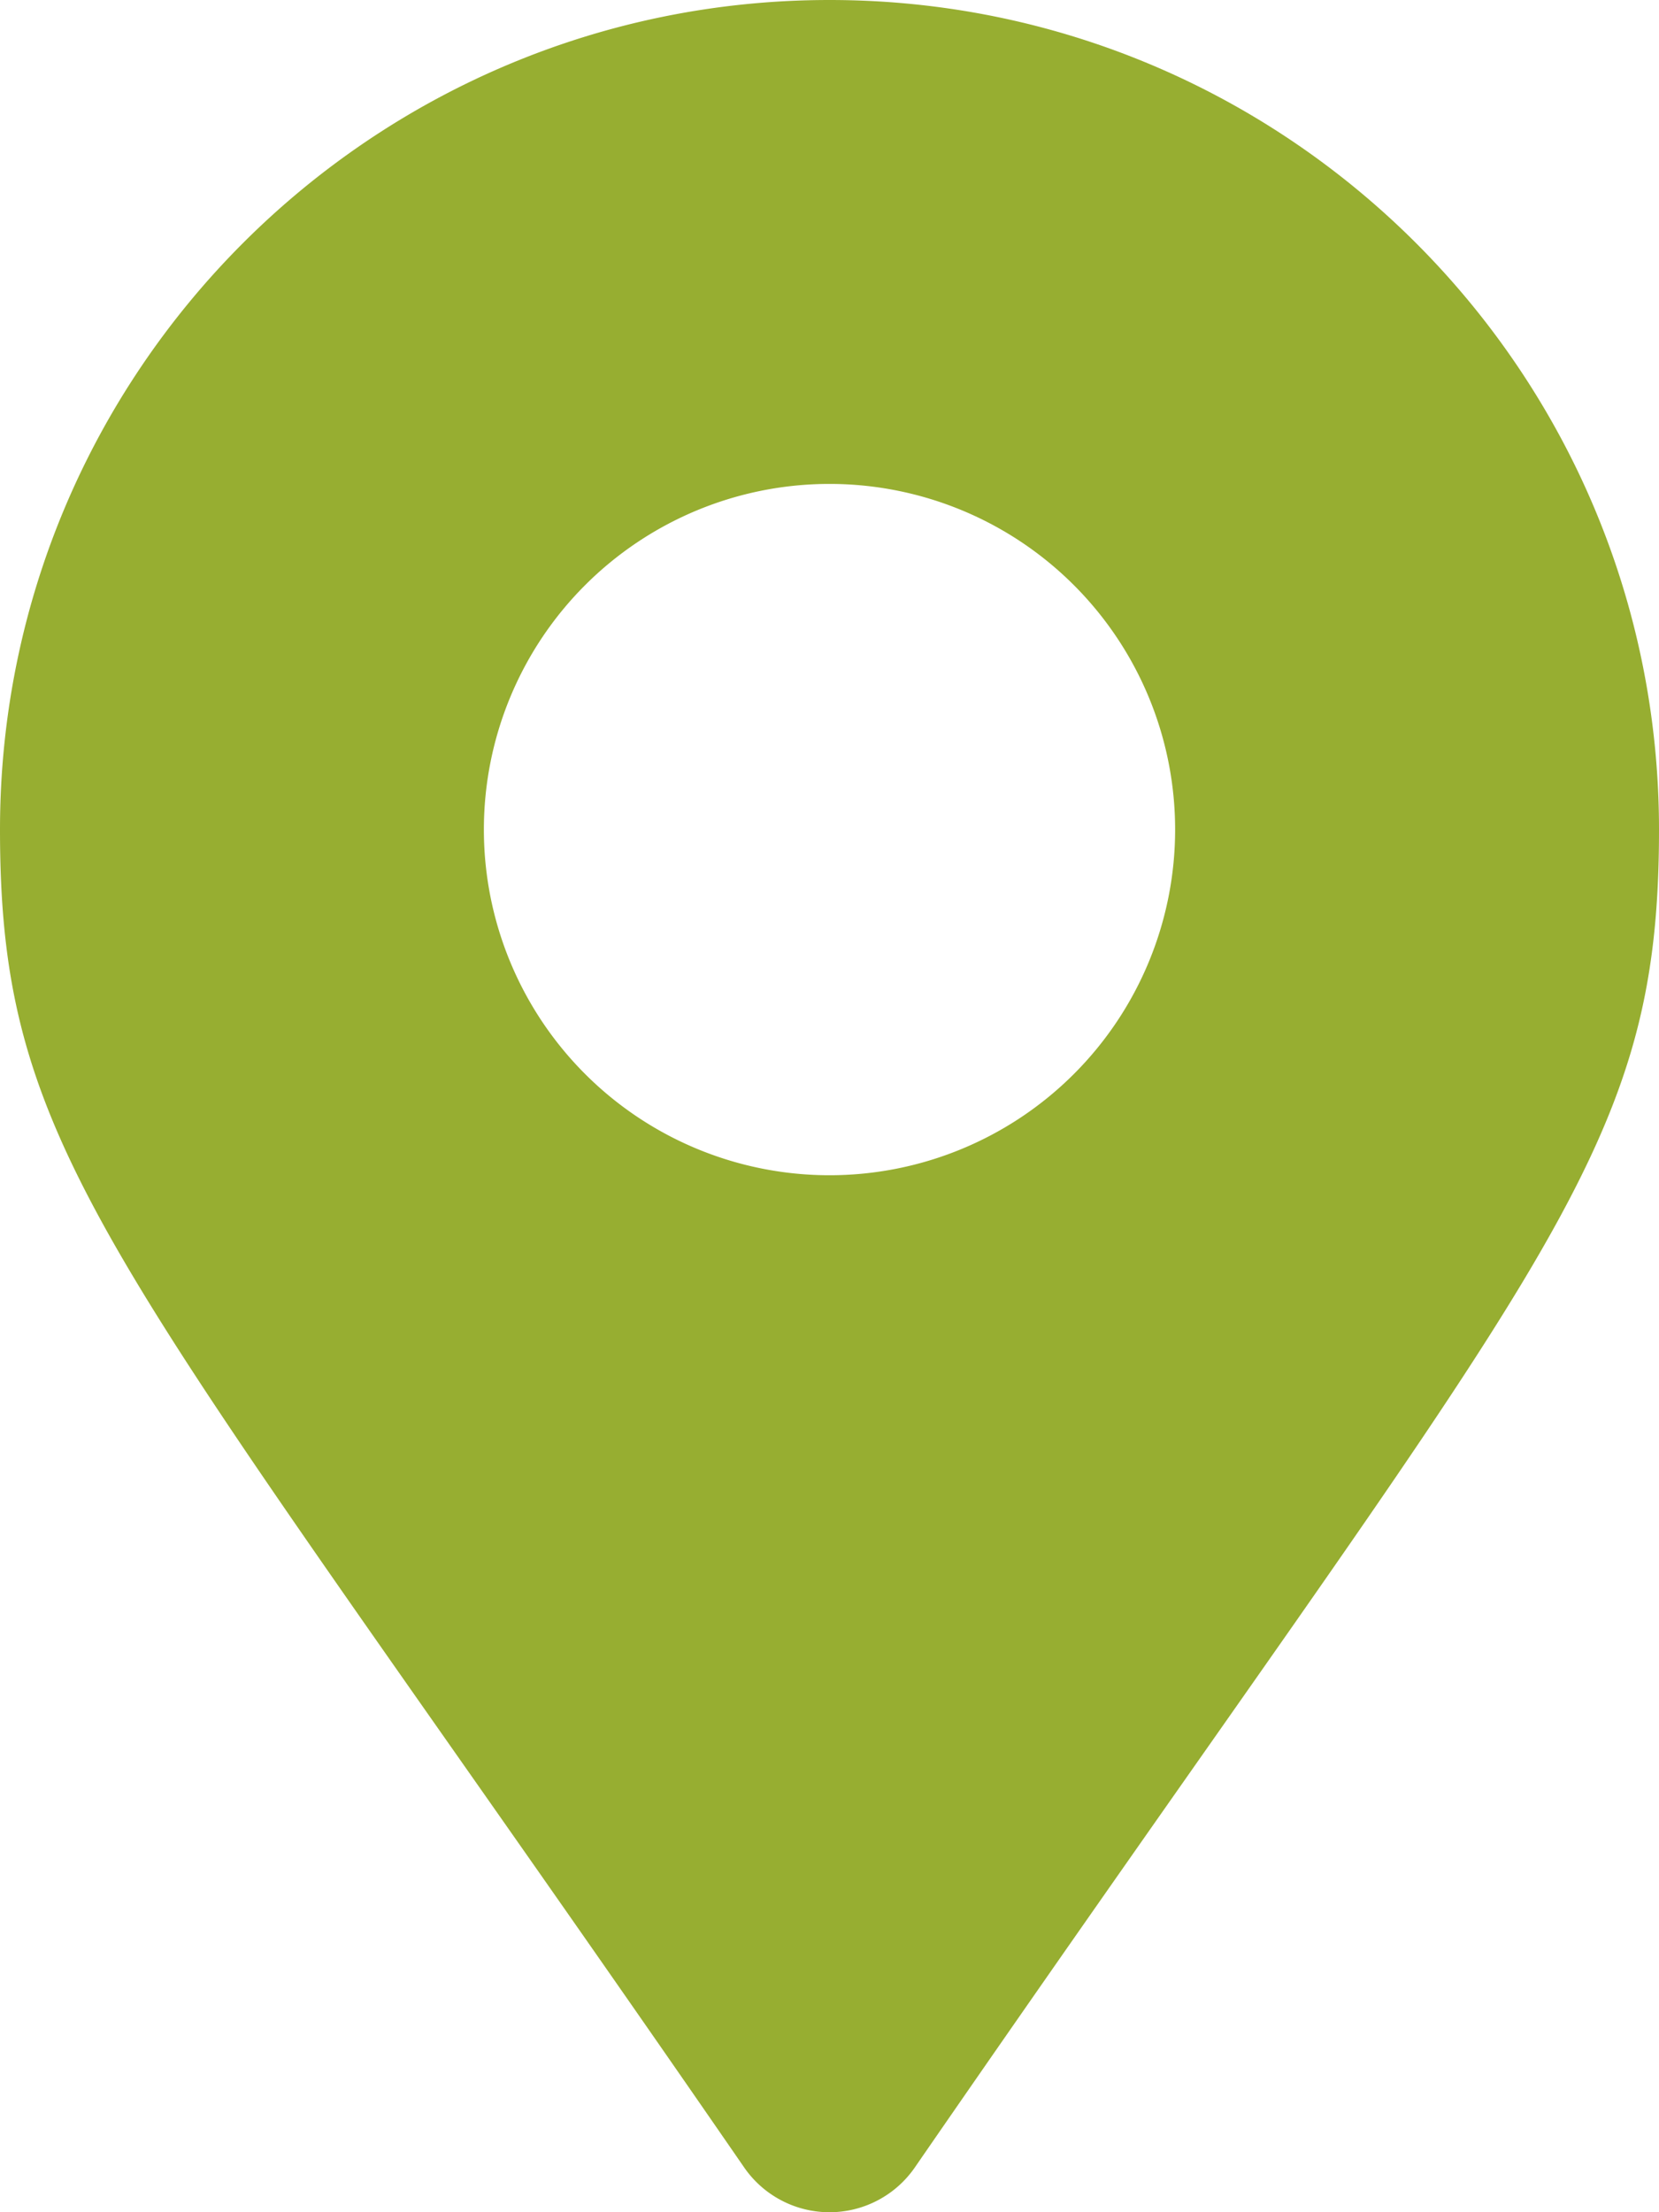<svg xmlns="http://www.w3.org/2000/svg" viewBox="0 0 384 512"><defs><style>.cls-1{fill:#97ae31;}</style></defs><title>icon_map</title><g id="レイヤー_2" data-name="レイヤー 2"><g id="レイヤー_1-2" data-name="レイヤー 1"><path class="cls-1" d="M172.27,501.67C27,291,0,269.41,0,192,0,86,86,0,192,0S384,86,384,192c0,77.41-27,99-172.27,309.67a24,24,0,0,1-39.46,0ZM192,272a80,80,0,1,0-80-80A80,80,0,0,0,192,272Z"/></g></g></svg>